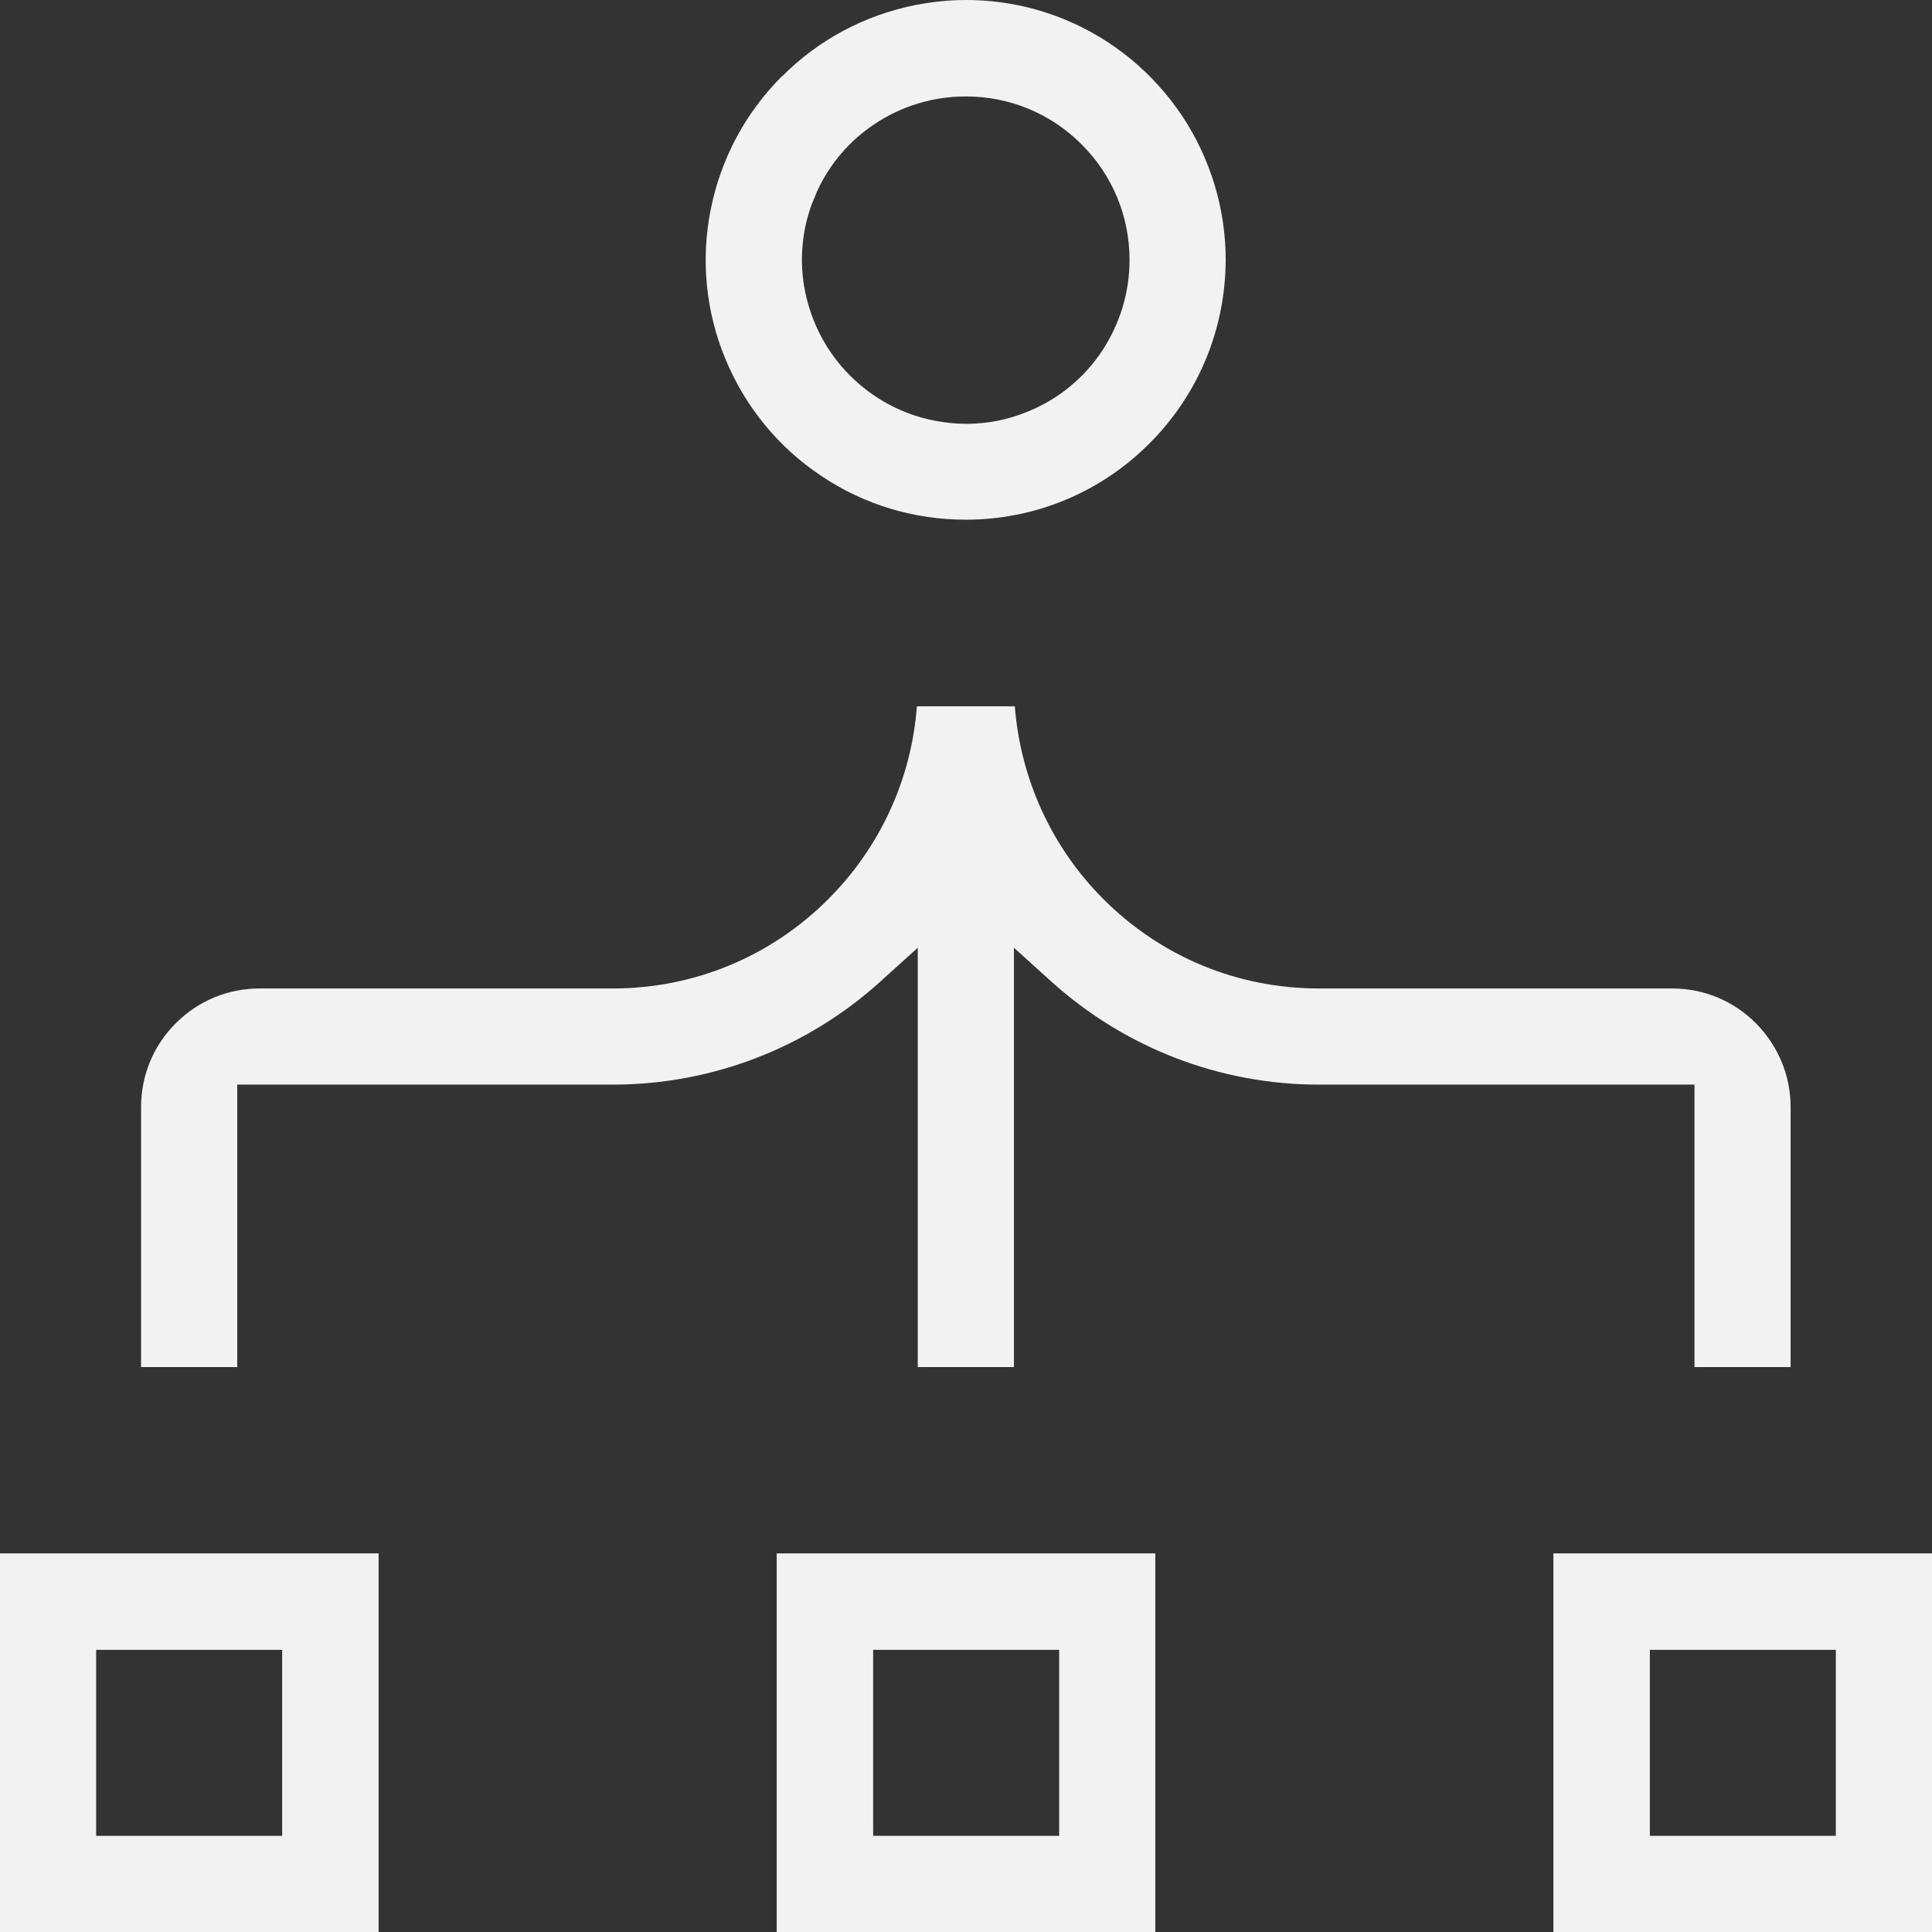 <?xml version="1.0" encoding="UTF-8"?>
<svg id="Layer_1" data-name="Layer 1" xmlns="http://www.w3.org/2000/svg" viewBox="0 0 64.5 64.5">
  <rect x="0" y="0" width="64.5" height="64.5" fill="#333333" stroke="none"/>
  <defs>
    <style>
      .cls-1 {
        fill: #f2f2f2;
      }
    </style>
  </defs>
  <path class="cls-1" d="M51.86,51.86v12.64h12.64v-12.64h-12.64ZM61.29,61.29h-6.21v-6.21h6.21v6.21Z"/>
  <path class="cls-1" d="M0,51.86v12.64h12.64v-12.64H0ZM9.43,61.29H3.21v-6.21h6.21v6.21Z"/>
  <path class="cls-1" d="M25.93,51.86v12.64h12.64v-12.64h-12.64ZM35.36,61.29h-6.21v-6.21h6.21v6.21Z"/>
  <path class="cls-1" d="M26.11,2.54c-1.22,1.22-2.04,2.75-2.38,4.44s-.17,3.42.49,5.01c.66,1.59,1.76,2.94,3.2,3.9,1.43.96,3.1,1.46,4.82,1.46,2.32,0,4.5-.91,6.13-2.54,1.64-1.64,2.54-3.82,2.55-6.13,0-1.72-.51-3.39-1.46-4.82-.96-1.43-2.3-2.54-3.89-3.2-1.06-.44-2.18-.66-3.32-.66-.57,0-1.13.06-1.7.17-1.69.34-3.23,1.16-4.44,2.38ZM32.25,3.22c1.46,0,2.83.57,3.86,1.6,1.03,1.03,1.6,2.4,1.6,3.86,0,1.08-.32,2.13-.92,3.04-.6.9-1.45,1.6-2.45,2.01-.67.28-1.37.42-2.09.42-.36,0-.71-.04-1.07-.11-1.06-.21-2.03-.73-2.8-1.5s-1.28-1.73-1.5-2.8c-.2-.98-.12-1.99.22-2.92h0s.19-.46.19-.46h0c.42-.9,1.08-1.67,1.91-2.22.9-.6,1.95-.92,3.04-.92h0Z"/>
  <path class="cls-1" d="M56.57,36.21v9.43h3.21v-8.68c0-1.06-.42-2.05-1.16-2.8-.75-.75-1.74-1.16-2.8-1.16h-11.79c-2.72,0-5.27-1.06-7.19-2.98-1.73-1.73-2.77-4.01-2.96-6.44h-3.27c-.18,2.43-1.23,4.71-2.96,6.44-1.92,1.92-4.48,2.98-7.19,2.98h-11.79c-1.06,0-2.05.41-2.8,1.16-.75.75-1.16,1.74-1.16,2.8v8.68h3.21v-9.43h12.54c3.3,0,6.48-1.22,8.93-3.44l1.25-1.13v14h3.21v-14l1.25,1.13c2.45,2.21,5.62,3.44,8.93,3.44h12.54Z"/>
</svg>